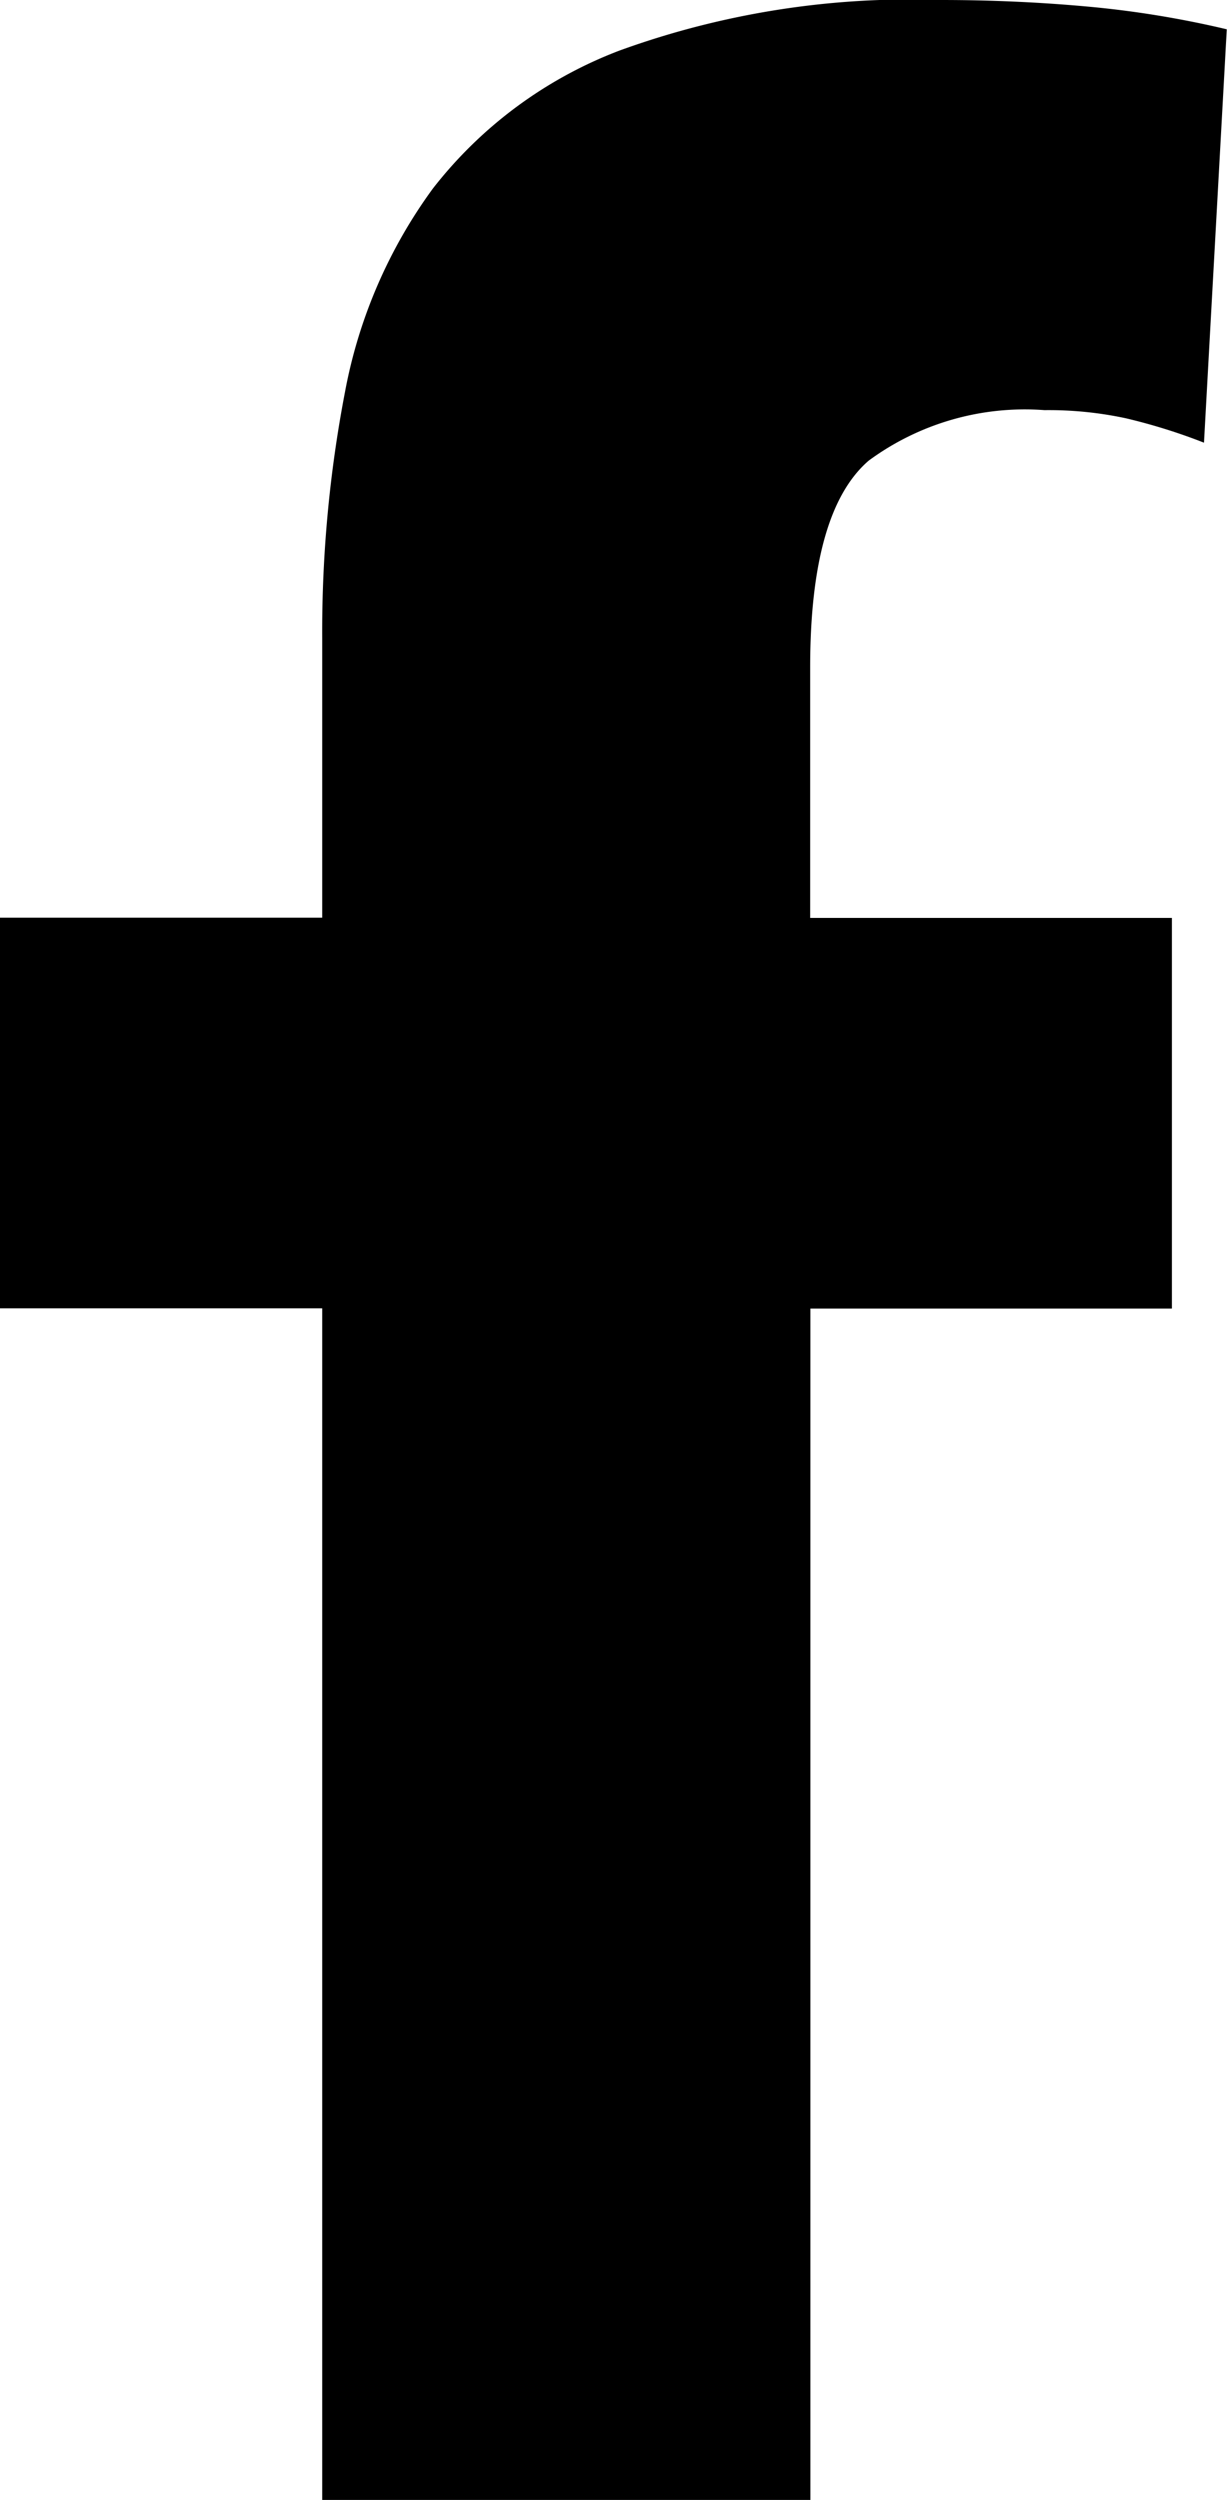 <svg xmlns="http://www.w3.org/2000/svg" width="21.112" height="43.008"><path data-name="パス 448" d="M5.544 22.508H0v-6.72h5.544v-4.816a21.834 21.834 0 0 1 .392-4.228 8.584 8.584 0 0 1 1.512-3.5A7.4 7.4 0 0 1 10.664.868 14.655 14.655 0 0 1 16.18 0q1.288 0 2.52.112a17.045 17.045 0 0 1 2.408.392l-.392 7.112a9.877 9.877 0 0 0-1.344-.42 6.345 6.345 0 0 0-1.4-.14 4.532 4.532 0 0 0-3.024.868q-1.008.868-1.008 3.556v4.312h6.224v6.72h-6.22v20.496h-8.4Z"/></svg>